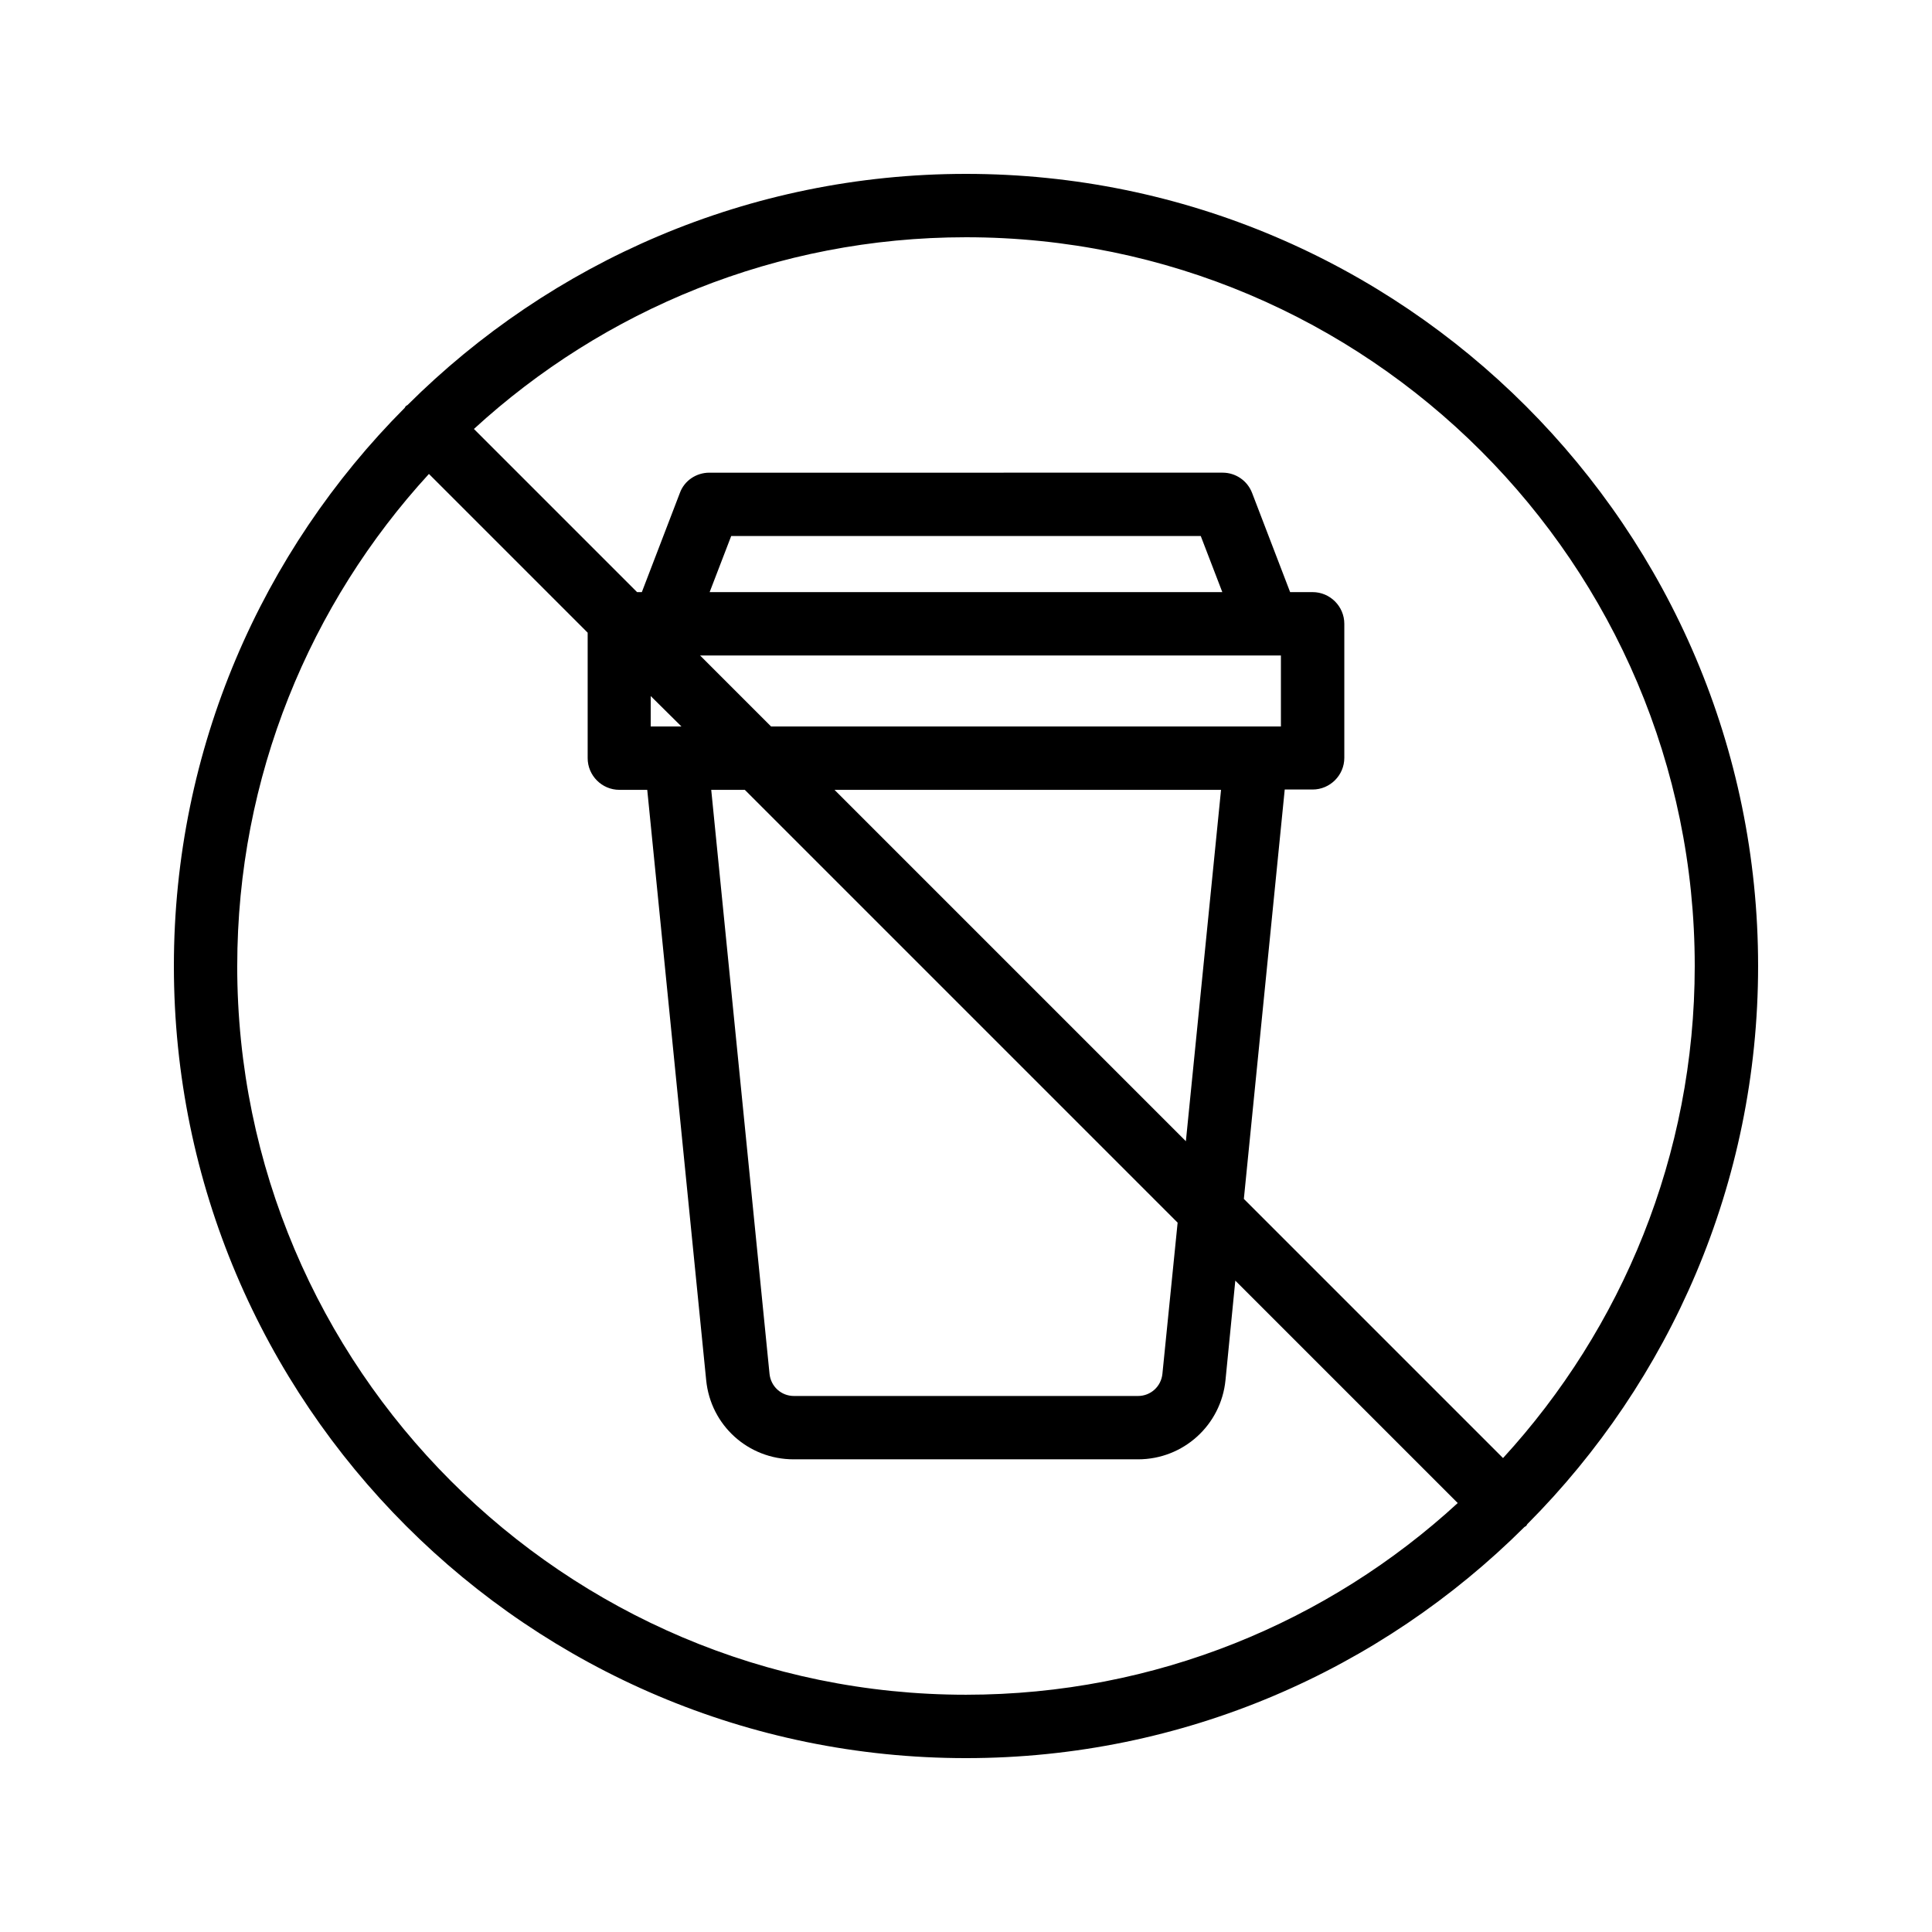 <?xml version="1.0" encoding="UTF-8"?>
<!-- Uploaded to: ICON Repo, www.svgrepo.com, Generator: ICON Repo Mixer Tools -->
<svg fill="#000000" width="800px" height="800px" version="1.1" viewBox="144 144 512 512" xmlns="http://www.w3.org/2000/svg">
 <path d="m400 190.08c-57.688 0-110 23.426-147.95 61.211-0.168 0.168-0.336 0.168-0.504 0.336s-0.168 0.336-0.336 0.504c-37.703 37.871-61.129 90.184-61.129 147.87 0 115.79 94.129 209.92 209.92 209.92 57.688 0 110-23.426 147.95-61.211 0.168-0.168 0.336-0.168 0.504-0.336s0.168-0.336 0.336-0.504c37.699-37.875 61.125-90.188 61.125-147.87 0-115.79-94.129-209.92-209.92-209.92zm-193.13 209.92c0-50.215 19.312-96.059 50.801-130.4l42.066 42.066v33.25c0 4.617 3.777 8.398 8.398 8.398h7.391l15.617 156.43c1.176 12.008 11.168 20.992 23.176 20.992h91.273c12.008 0 22-9.07 23.176-20.992l2.602-26.367 58.945 58.945c-34.258 31.488-80.105 50.801-130.32 50.801-106.47 0-193.13-86.656-193.13-193.12zm251.4 46.434-93.121-93.121h102.44zm-133.68-109.91h-8.145v-8.062zm16.793 16.793 114.7 114.7-4.031 40.055c-0.336 3.359-3.106 5.879-6.465 5.879h-91.191c-3.359 0-6.129-2.519-6.465-5.879l-15.449-154.75zm138.8-35.602h3.273v18.809h-135.11l-18.809-18.809zm-148.12-16.797 5.711-14.863h124.44l5.711 14.863zm210.26 229.49-68.688-68.688 10.832-108.49h7.391c4.617 0 8.398-3.777 8.398-8.398v-35.516c0-4.617-3.777-8.398-8.398-8.398h-5.961l-10.078-26.281c-1.258-3.273-4.367-5.375-7.809-5.375l-136.03 0.004c-3.441 0-6.633 2.098-7.809 5.375l-10.078 26.281h-1.258l-43.242-43.242c34.34-31.492 80.188-50.805 130.4-50.805 106.47 0 193.13 86.656 193.13 193.13-0.004 50.211-19.316 96.059-50.805 130.4z"/>
</svg>